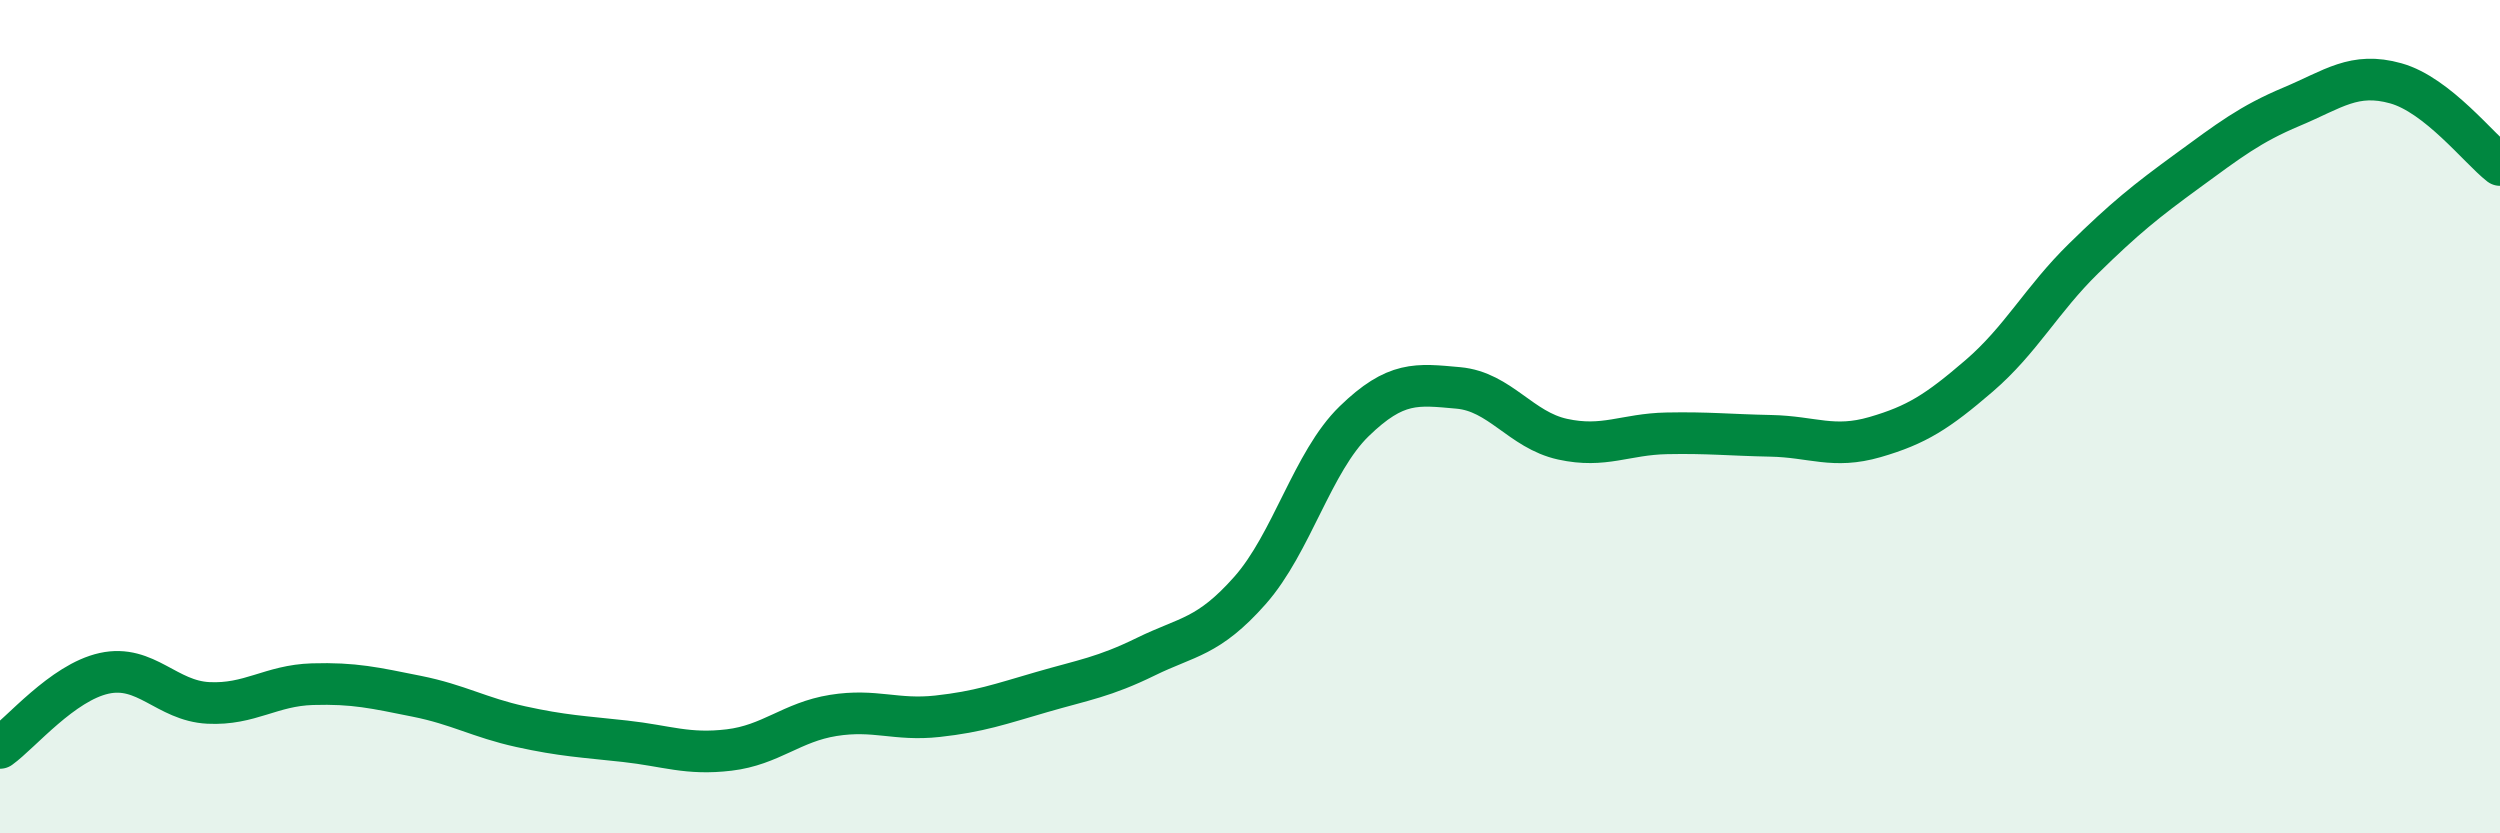 
    <svg width="60" height="20" viewBox="0 0 60 20" xmlns="http://www.w3.org/2000/svg">
      <path
        d="M 0,17.95 C 0.5,17.59 1.5,16.38 2.5,16.16 C 3.5,15.94 4,16.82 5,16.87 C 6,16.92 6.5,16.45 7.5,16.42 C 8.5,16.39 9,16.51 10,16.71 C 11,16.91 11.5,17.22 12.5,17.44 C 13.5,17.66 14,17.68 15,17.79 C 16,17.9 16.5,18.12 17.5,18 C 18.5,17.88 19,17.33 20,17.17 C 21,17.01 21.5,17.3 22.5,17.19 C 23.5,17.08 24,16.9 25,16.61 C 26,16.32 26.5,16.25 27.5,15.76 C 28.5,15.27 29,15.3 30,14.17 C 31,13.04 31.5,11.08 32.5,10.11 C 33.5,9.14 34,9.22 35,9.31 C 36,9.4 36.5,10.32 37.5,10.54 C 38.5,10.76 39,10.42 40,10.4 C 41,10.38 41.5,10.44 42.5,10.46 C 43.5,10.48 44,10.78 45,10.49 C 46,10.2 46.5,9.88 47.5,9.02 C 48.5,8.16 49,7.19 50,6.21 C 51,5.23 51.5,4.83 52.5,4.1 C 53.5,3.37 54,2.98 55,2.56 C 56,2.14 56.5,1.72 57.5,2 C 58.5,2.28 59.5,3.57 60,3.96L60 20L0 20Z"
        fill="#008740"
        opacity="0.1"
        stroke-linecap="round"
        stroke-linejoin="round"
      />
      <path
        d="M 0,17.95 C 0.5,17.59 1.5,16.38 2.5,16.16 C 3.5,15.94 4,16.82 5,16.87 C 6,16.92 6.5,16.45 7.5,16.42 C 8.5,16.39 9,16.51 10,16.71 C 11,16.91 11.5,17.22 12.5,17.44 C 13.5,17.66 14,17.68 15,17.79 C 16,17.9 16.5,18.12 17.5,18 C 18.5,17.88 19,17.33 20,17.17 C 21,17.01 21.5,17.3 22.5,17.19 C 23.5,17.08 24,16.9 25,16.61 C 26,16.32 26.5,16.25 27.5,15.76 C 28.5,15.27 29,15.3 30,14.17 C 31,13.04 31.5,11.08 32.5,10.11 C 33.5,9.14 34,9.22 35,9.31 C 36,9.4 36.5,10.32 37.5,10.54 C 38.5,10.76 39,10.42 40,10.4 C 41,10.38 41.5,10.44 42.5,10.46 C 43.5,10.48 44,10.78 45,10.49 C 46,10.2 46.5,9.88 47.5,9.02 C 48.5,8.16 49,7.19 50,6.21 C 51,5.23 51.5,4.83 52.5,4.1 C 53.5,3.37 54,2.98 55,2.56 C 56,2.14 56.5,1.72 57.5,2 C 58.5,2.28 59.5,3.57 60,3.96"
        stroke="#008740"
        stroke-width="1"
        fill="none"
        stroke-linecap="round"
        stroke-linejoin="round"
      />
    </svg>
  